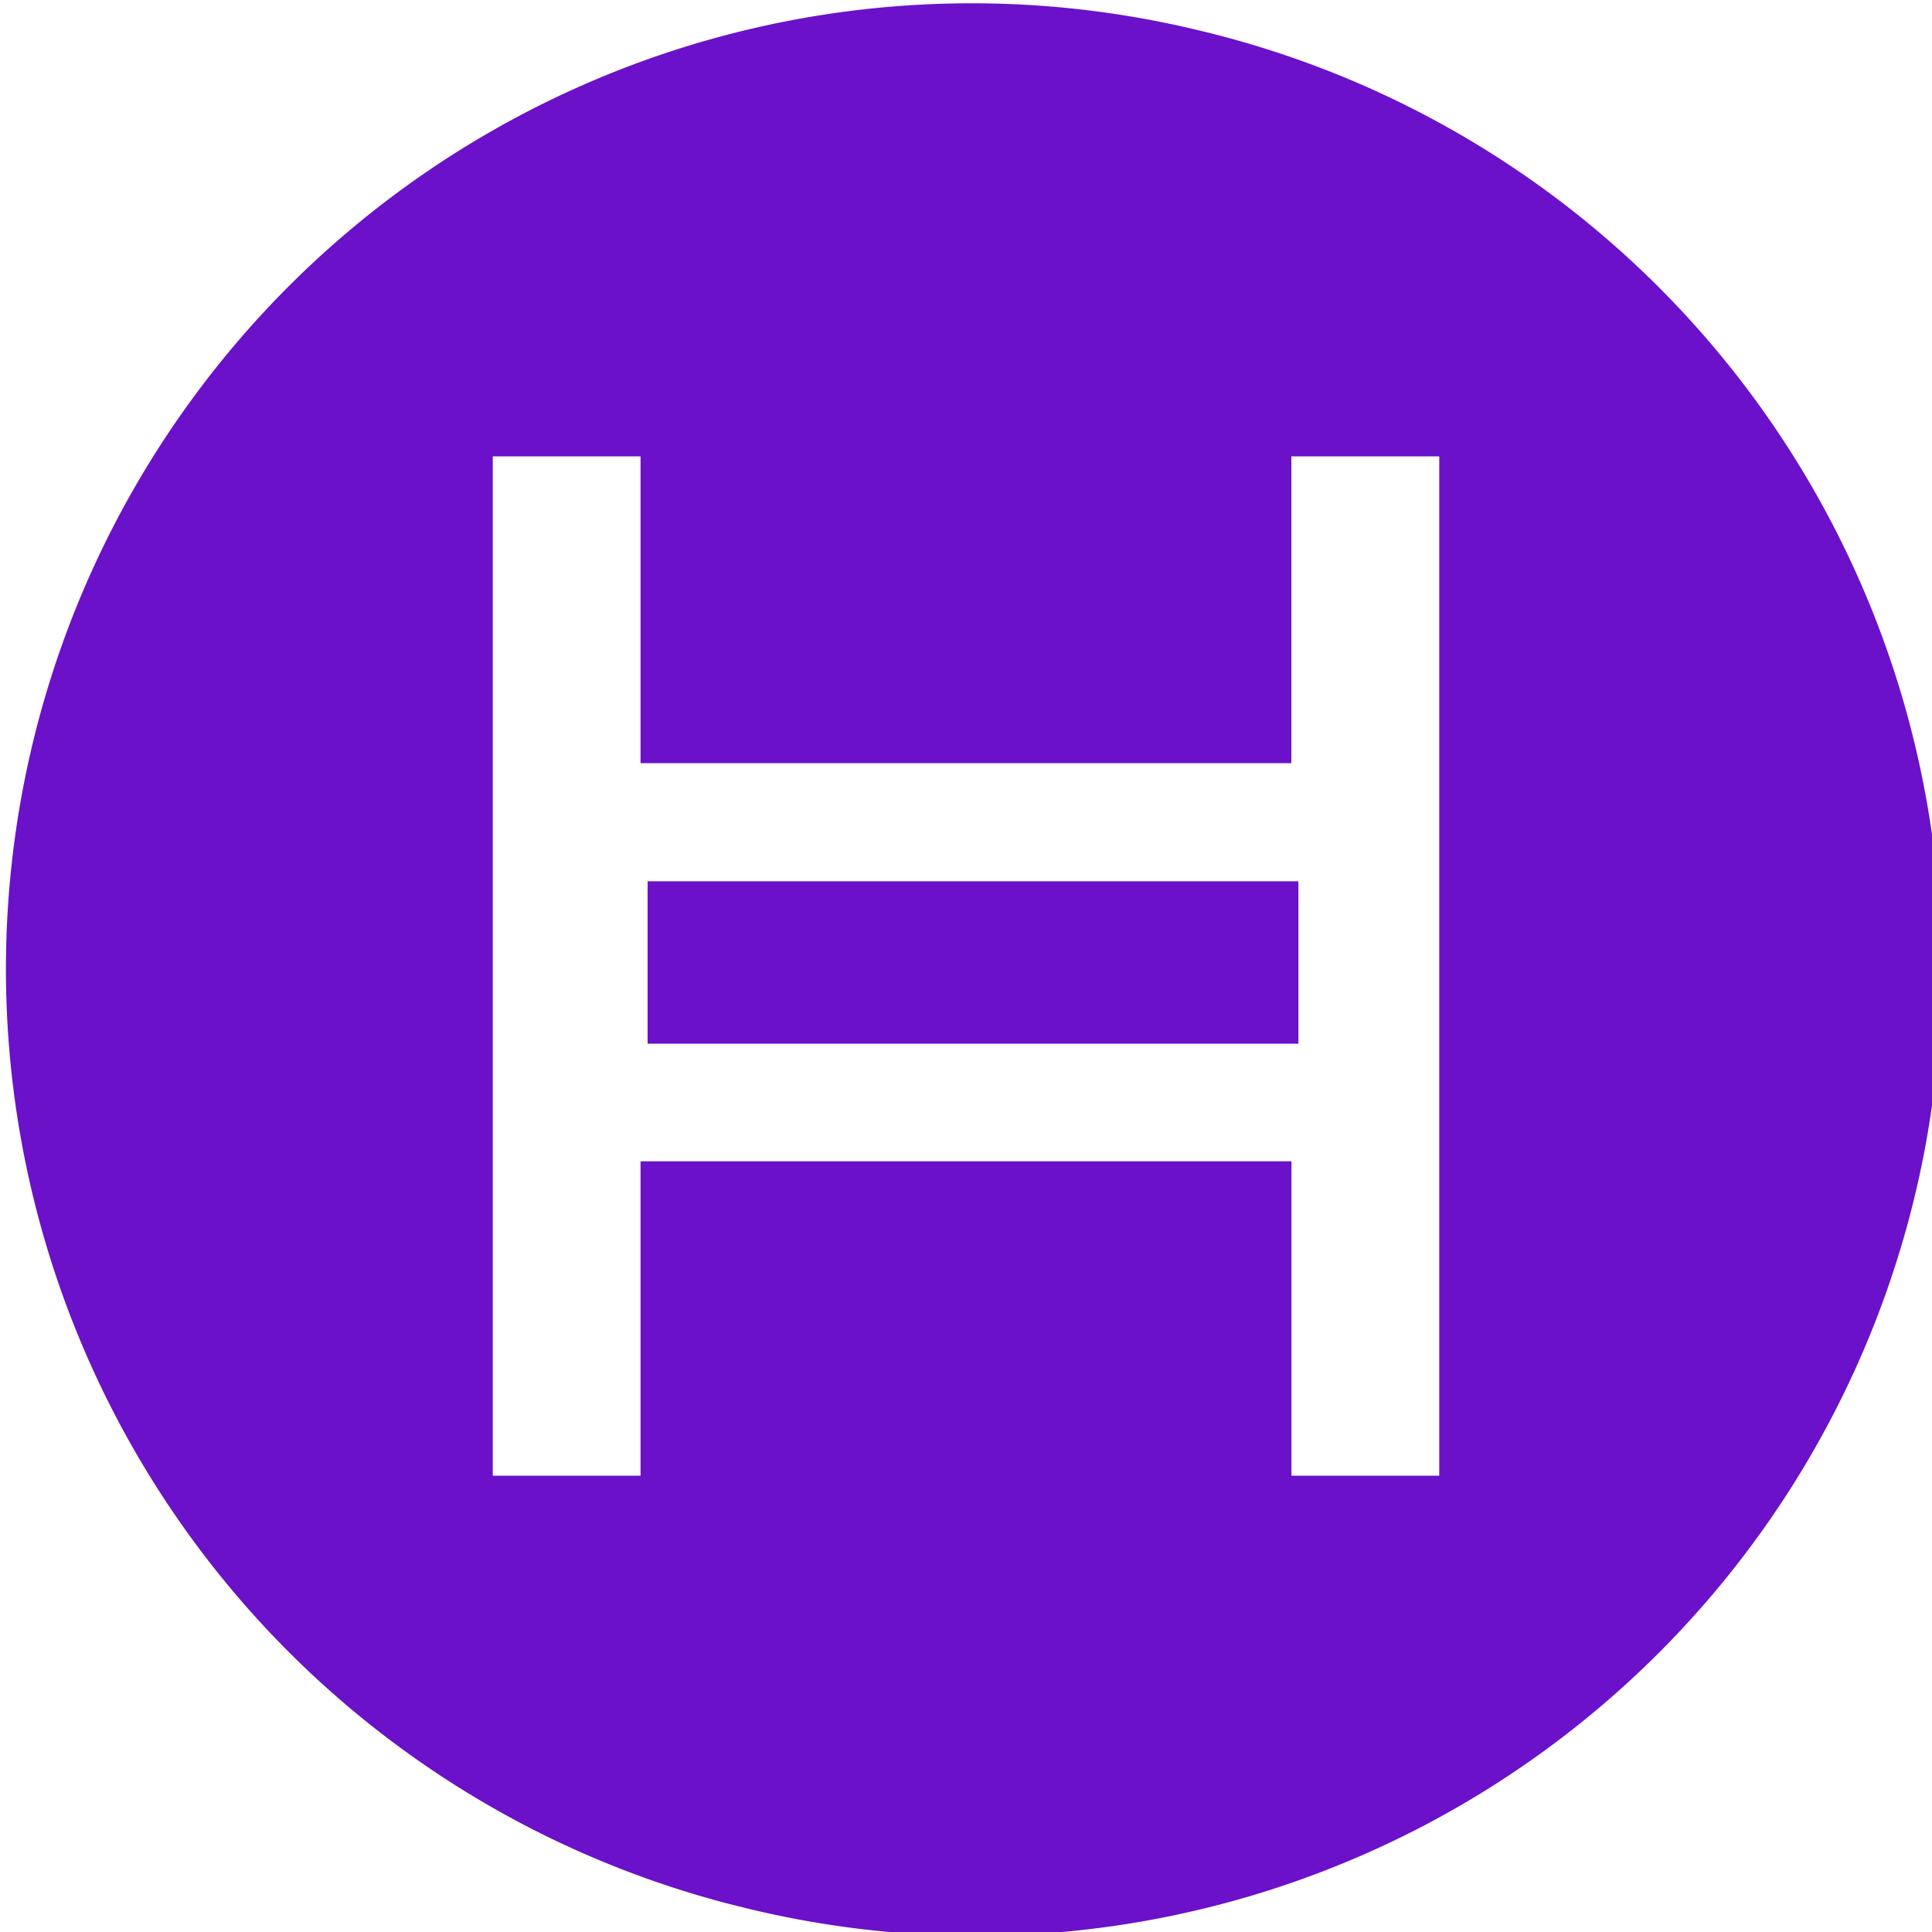 <?xml version="1.0" encoding="UTF-8"?> <svg xmlns="http://www.w3.org/2000/svg" id="Layer_1" data-name="Layer 1" width="20" height="20" viewBox="0 0 20 20"><defs><style>.cls-1,.cls-2{fill:#6b11c9;}.cls-2{fill-rule:evenodd;}</style></defs><title>Artboard 1 copy 145</title><rect class="cls-1" x="6.704" y="9.123" width="6.737" height="1.681"></rect><path class="cls-2" d="M12.417.316a9.998,9.998,0,0,0-4.836,19.402L7.58,19.717A9.998,9.998,0,1,0,12.417.316Zm2.482,14.96H13.369v-3.254H6.631v3.254H5.101V4.724H6.631V7.9h6.737V4.724h1.531Z"></path></svg> 